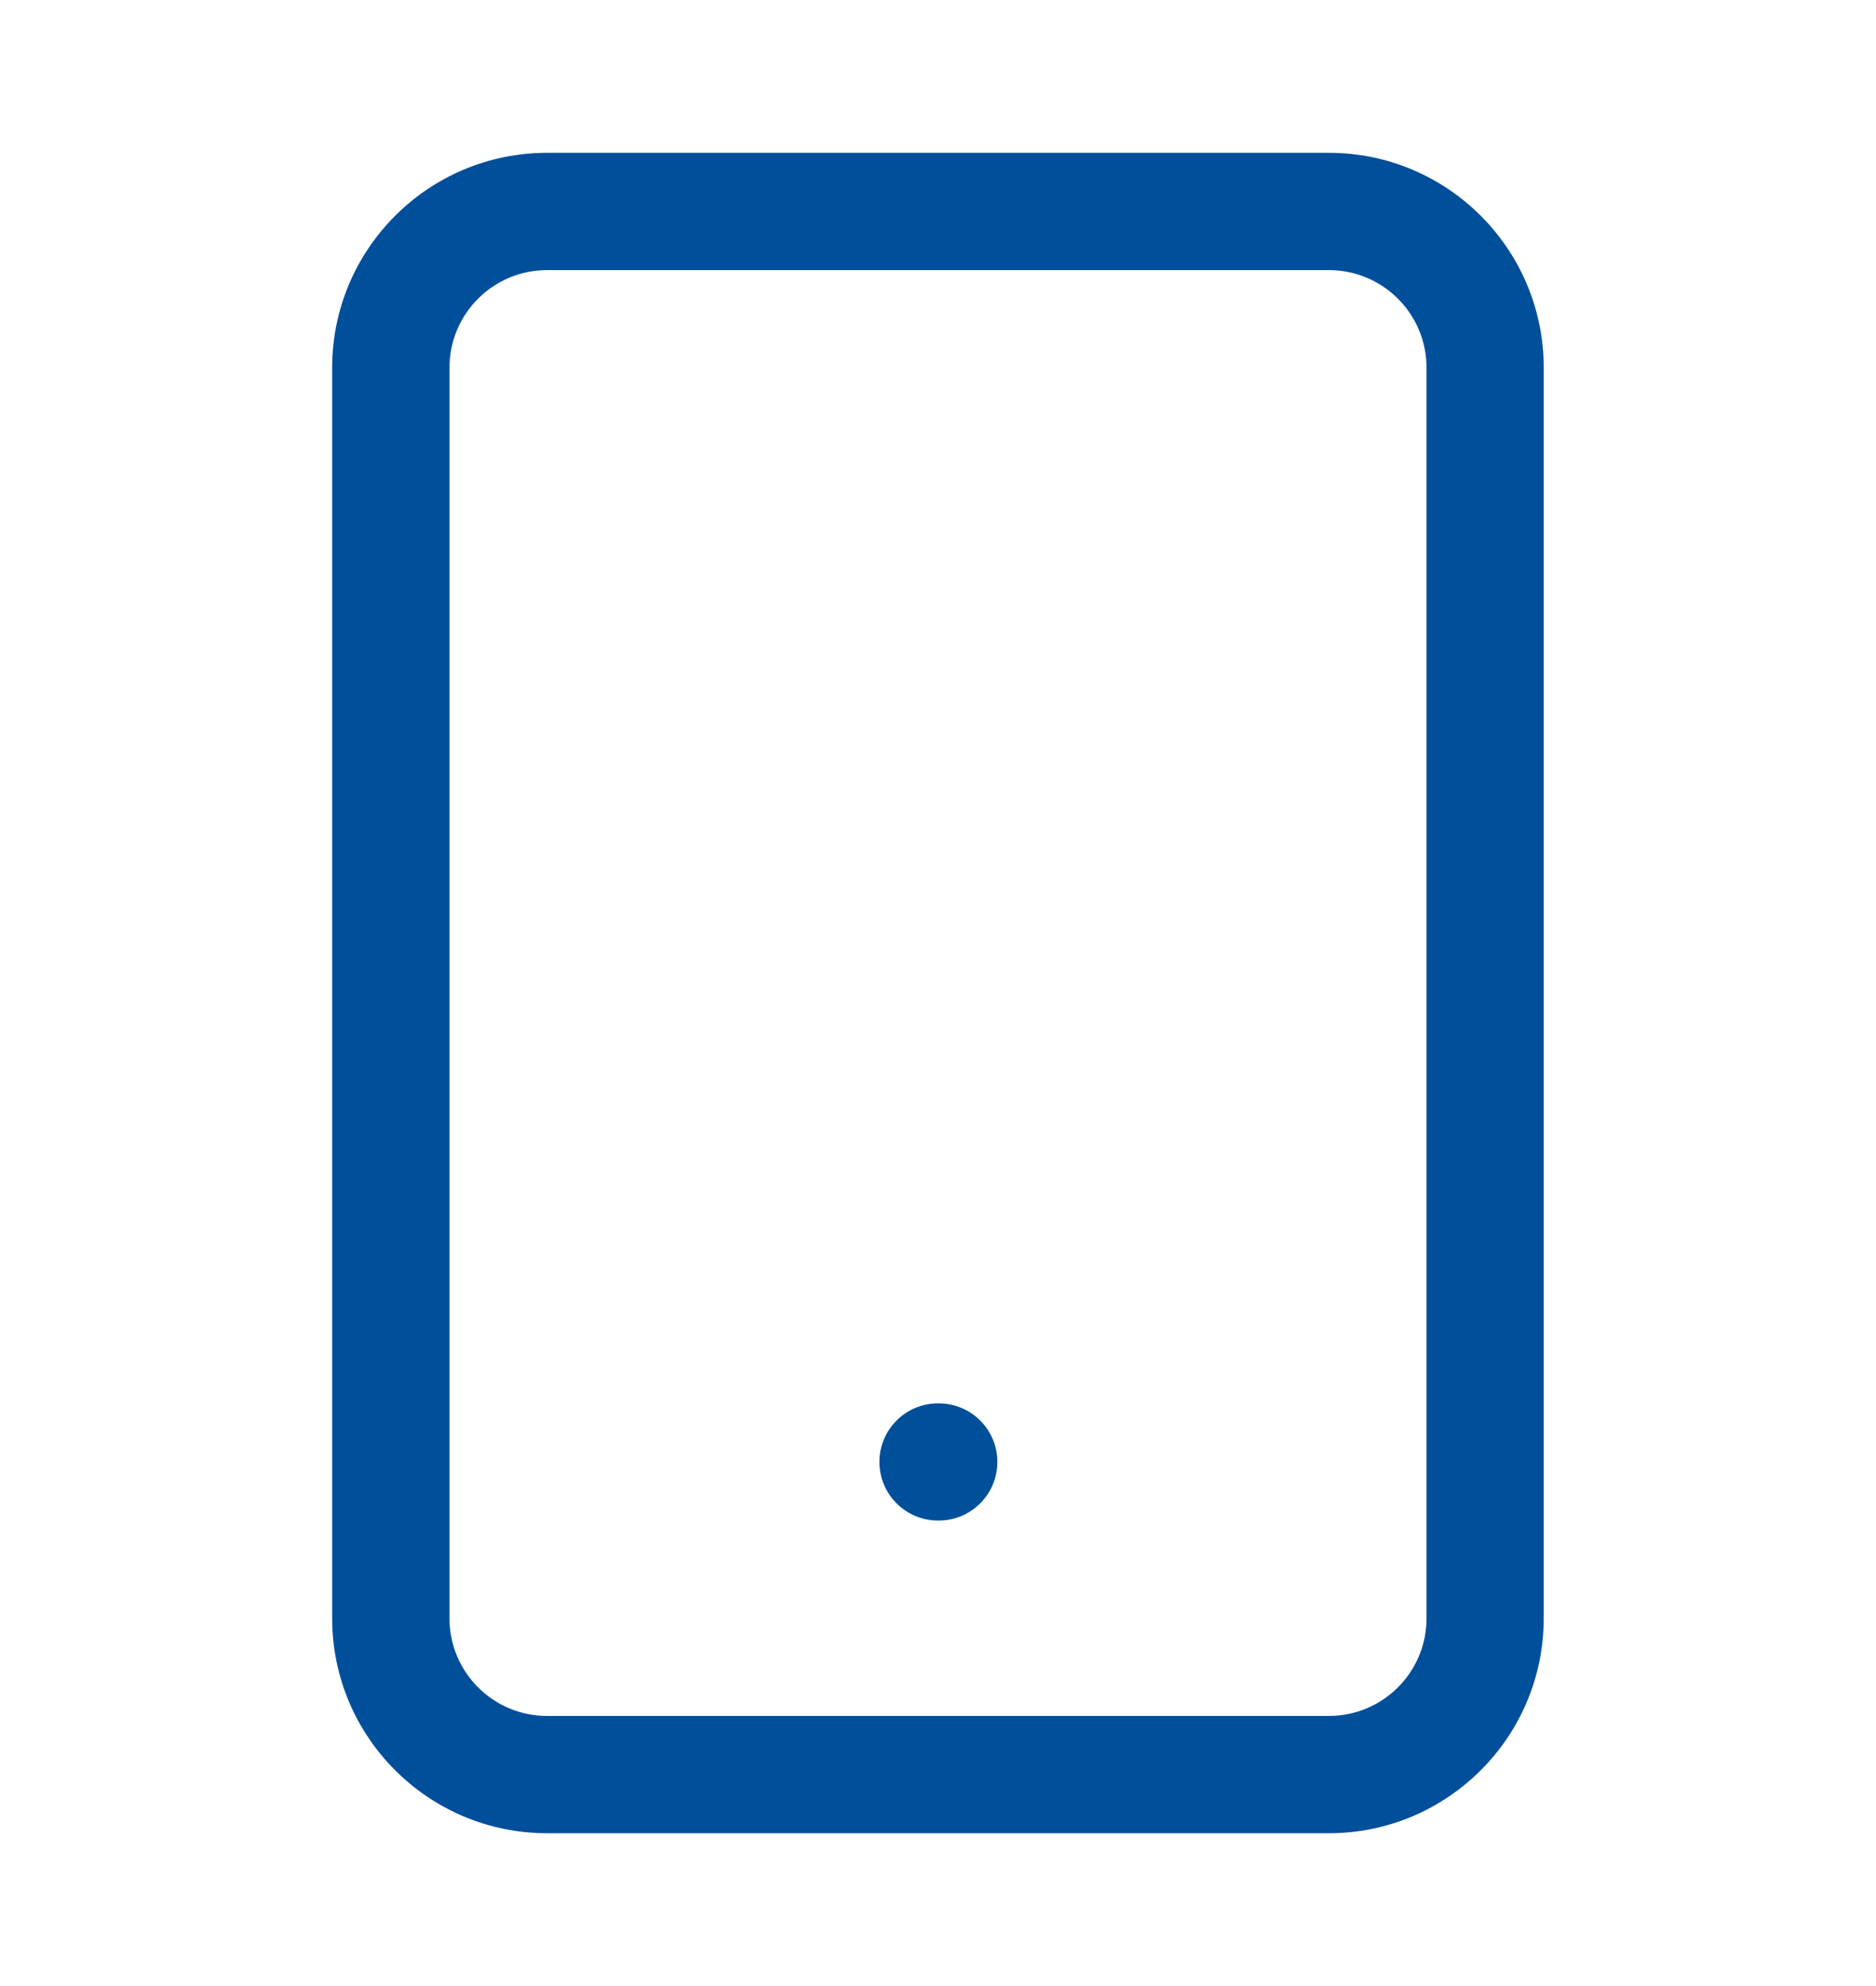<svg width="17" height="18" viewBox="0 0 17 18" fill="none" xmlns="http://www.w3.org/2000/svg">
<path fill-rule="evenodd" clip-rule="evenodd" d="M4.958 2.448C4.469 2.448 4.073 2.844 4.073 3.333V14.667C4.073 15.156 4.469 15.552 4.958 15.552H12.042C12.531 15.552 12.927 15.156 12.927 14.667V3.333C12.927 2.844 12.531 2.448 12.042 2.448H4.958ZM3.01 3.333C3.01 2.258 3.882 1.385 4.958 1.385H12.042C13.117 1.385 13.989 2.258 13.989 3.333V14.667C13.989 15.742 13.117 16.615 12.042 16.615H4.958C3.882 16.615 3.01 15.742 3.01 14.667V3.333Z" fill="#004F9B"/>
<path fill-rule="evenodd" clip-rule="evenodd" d="M7.969 13.25C7.969 12.957 8.207 12.719 8.5 12.719H8.507C8.8 12.719 9.038 12.957 9.038 13.25C9.038 13.543 8.8 13.781 8.507 13.781H8.5C8.207 13.781 7.969 13.543 7.969 13.25Z" fill="#004F9B"/>
</svg>
